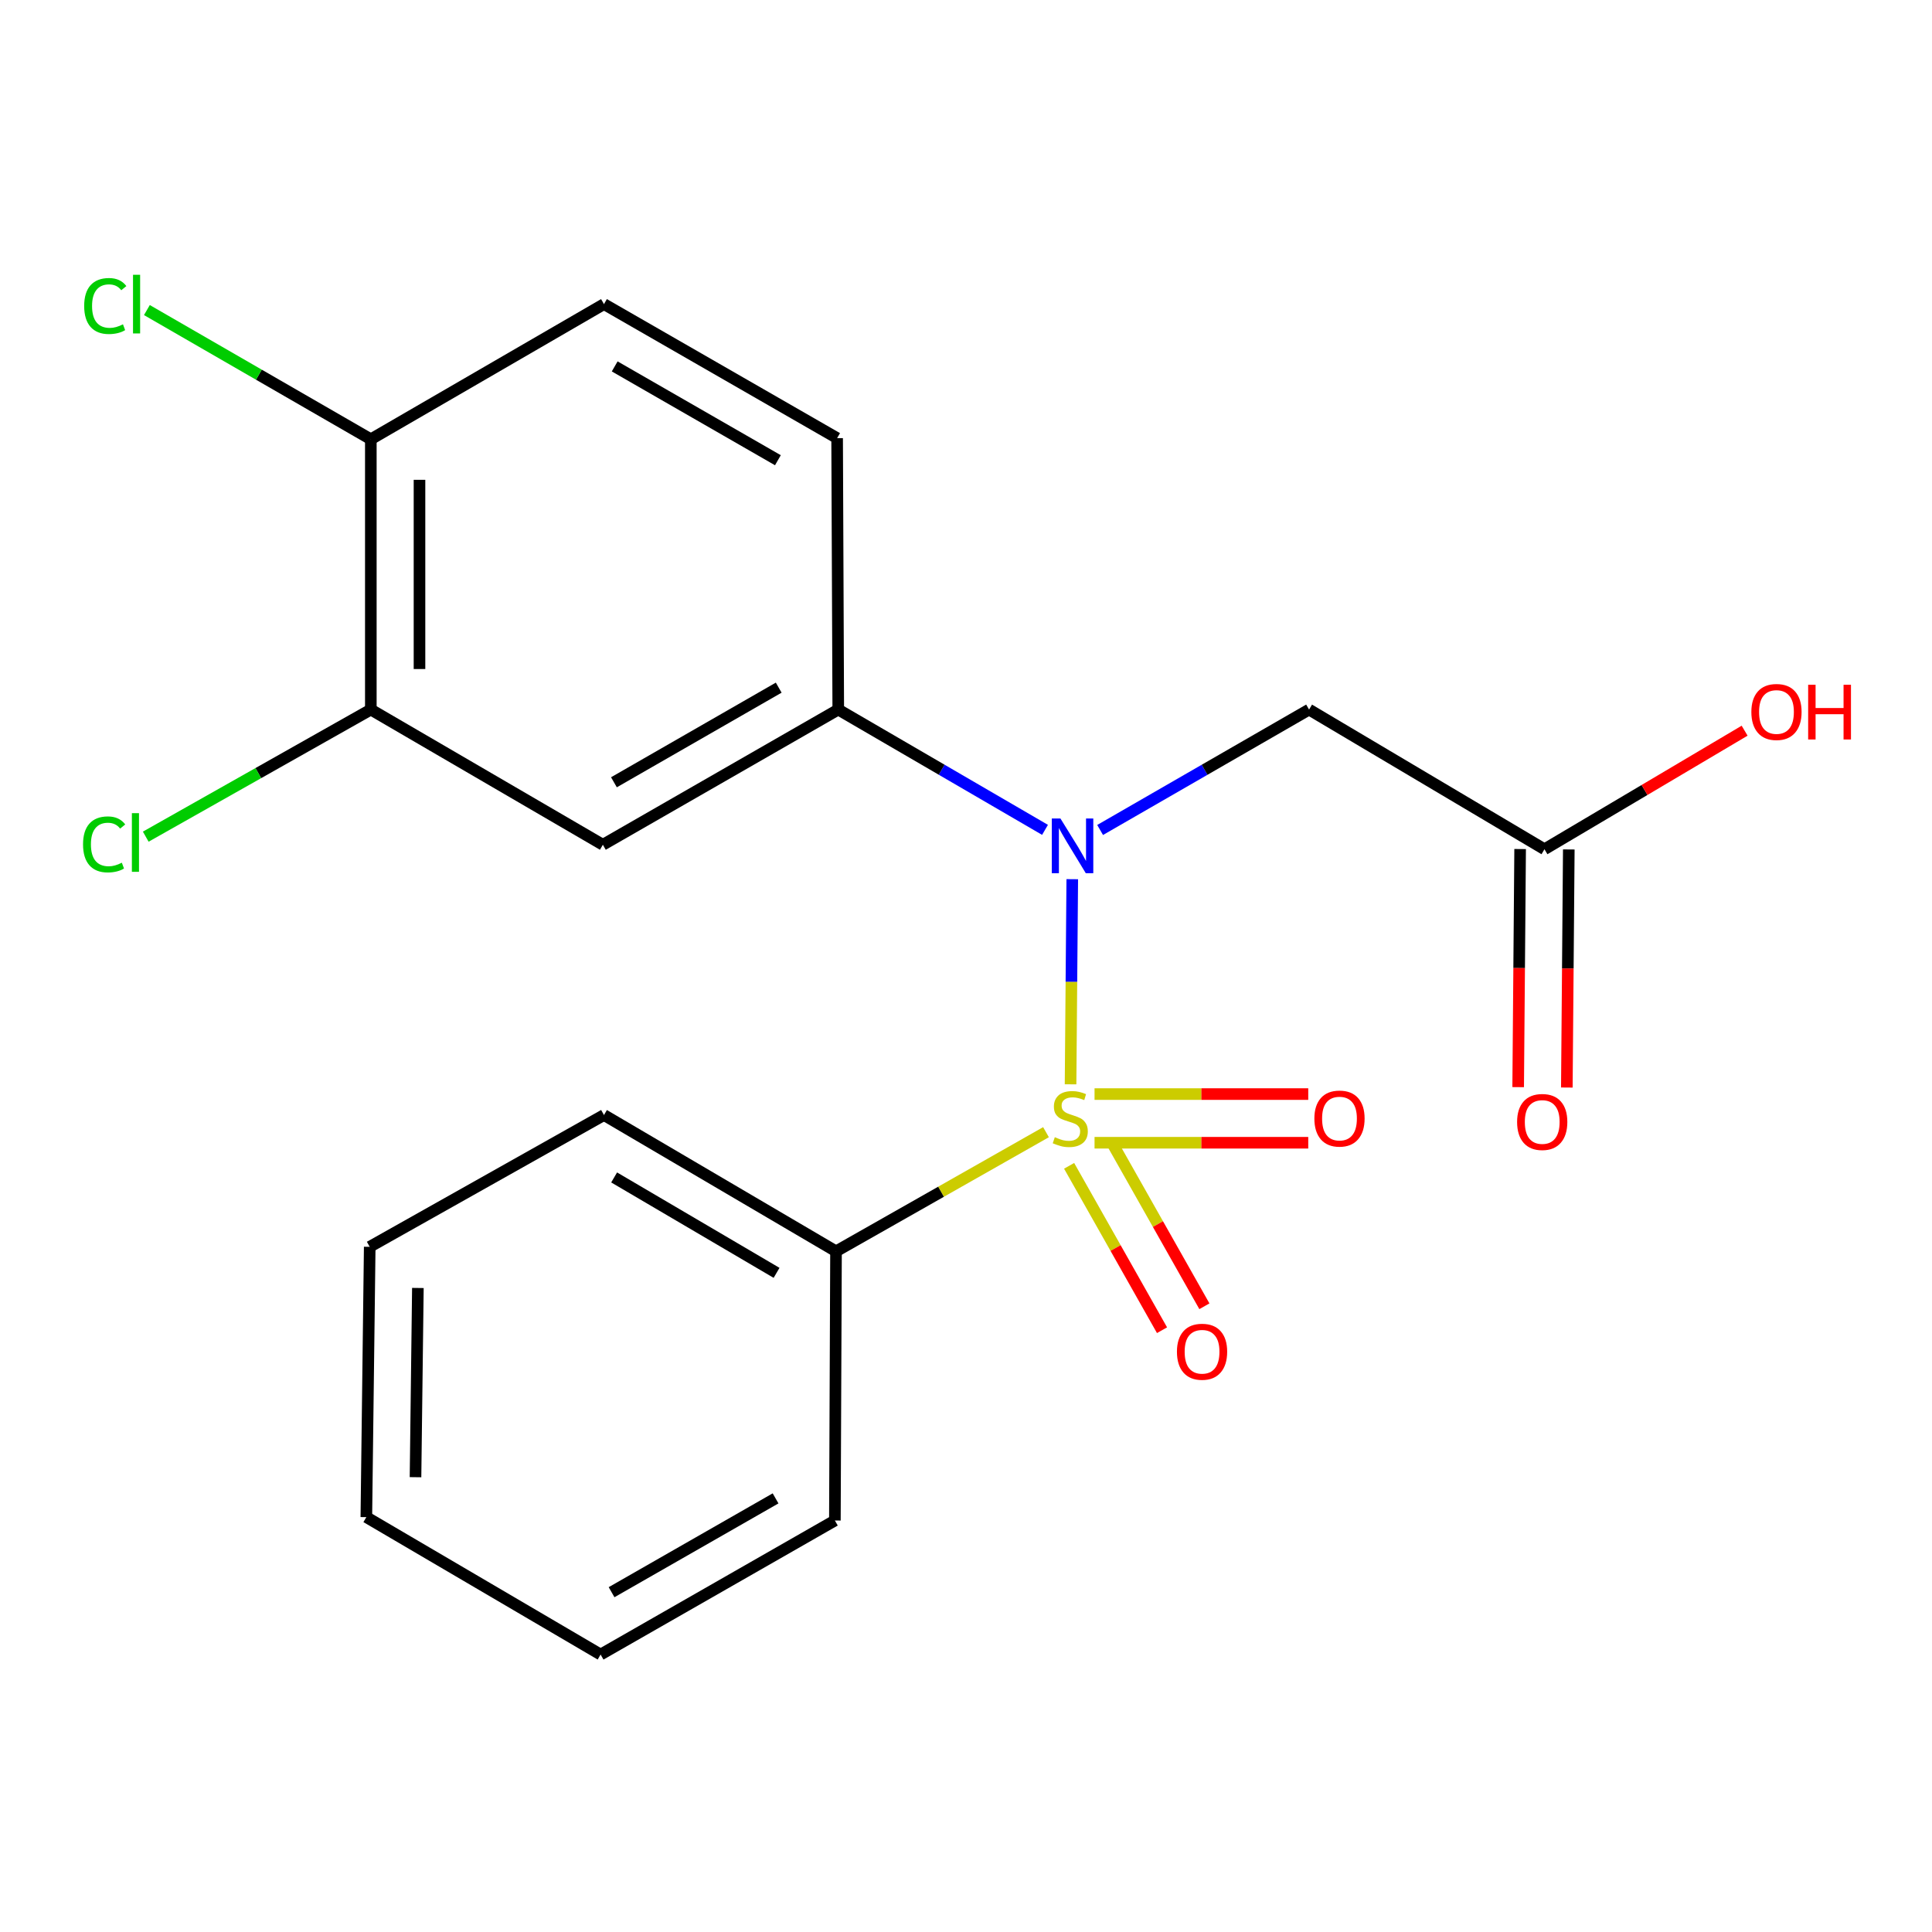 <?xml version='1.0' encoding='iso-8859-1'?>
<svg version='1.1' baseProfile='full'
              xmlns='http://www.w3.org/2000/svg'
                      xmlns:rdkit='http://www.rdkit.org/xml'
                      xmlns:xlink='http://www.w3.org/1999/xlink'
                  xml:space='preserve'
width='1000px' height='1000px' viewBox='0 0 1000 1000'>
<!-- END OF HEADER -->
<rect style='opacity:1.0;fill:#FFFFFF;stroke:none' width='1000' height='1000' x='0' y='0'> </rect>
<path class='bond-0' d='M 554.118,561.24 L 554.561,508.153' style='fill:none;fill-rule:evenodd;stroke:#CCCC00;stroke-width:6px;stroke-linecap:butt;stroke-linejoin:miter;stroke-opacity:1' />
<path class='bond-0' d='M 554.561,508.153 L 555.003,455.066' style='fill:none;fill-rule:evenodd;stroke:#0000FF;stroke-width:6px;stroke-linecap:butt;stroke-linejoin:miter;stroke-opacity:1' />
<path class='bond-4' d='M 566.535,591.482 L 621.841,591.482' style='fill:none;fill-rule:evenodd;stroke:#CCCC00;stroke-width:6px;stroke-linecap:butt;stroke-linejoin:miter;stroke-opacity:1' />
<path class='bond-4' d='M 621.841,591.482 L 677.147,591.482' style='fill:none;fill-rule:evenodd;stroke:#FF0000;stroke-width:6px;stroke-linecap:butt;stroke-linejoin:miter;stroke-opacity:1' />
<path class='bond-4' d='M 566.535,566.292 L 621.841,566.292' style='fill:none;fill-rule:evenodd;stroke:#CCCC00;stroke-width:6px;stroke-linecap:butt;stroke-linejoin:miter;stroke-opacity:1' />
<path class='bond-4' d='M 621.841,566.292 L 677.147,566.292' style='fill:none;fill-rule:evenodd;stroke:#FF0000;stroke-width:6px;stroke-linecap:butt;stroke-linejoin:miter;stroke-opacity:1' />
<path class='bond-5' d='M 553.374,603.43 L 577.418,645.973' style='fill:none;fill-rule:evenodd;stroke:#CCCC00;stroke-width:6px;stroke-linecap:butt;stroke-linejoin:miter;stroke-opacity:1' />
<path class='bond-5' d='M 577.418,645.973 L 601.462,688.516' style='fill:none;fill-rule:evenodd;stroke:#FF0000;stroke-width:6px;stroke-linecap:butt;stroke-linejoin:miter;stroke-opacity:1' />
<path class='bond-5' d='M 575.305,591.036 L 599.349,633.579' style='fill:none;fill-rule:evenodd;stroke:#CCCC00;stroke-width:6px;stroke-linecap:butt;stroke-linejoin:miter;stroke-opacity:1' />
<path class='bond-5' d='M 599.349,633.579 L 623.393,676.122' style='fill:none;fill-rule:evenodd;stroke:#FF0000;stroke-width:6px;stroke-linecap:butt;stroke-linejoin:miter;stroke-opacity:1' />
<path class='bond-6' d='M 541.406,586.017 L 487.063,616.851' style='fill:none;fill-rule:evenodd;stroke:#CCCC00;stroke-width:6px;stroke-linecap:butt;stroke-linejoin:miter;stroke-opacity:1' />
<path class='bond-6' d='M 487.063,616.851 L 432.721,647.685' style='fill:none;fill-rule:evenodd;stroke:#000000;stroke-width:6px;stroke-linecap:butt;stroke-linejoin:miter;stroke-opacity:1' />
<path class='bond-1' d='M 540.899,429.531 L 487.391,398.402' style='fill:none;fill-rule:evenodd;stroke:#0000FF;stroke-width:6px;stroke-linecap:butt;stroke-linejoin:miter;stroke-opacity:1' />
<path class='bond-1' d='M 487.391,398.402 L 433.882,367.273' style='fill:none;fill-rule:evenodd;stroke:#000000;stroke-width:6px;stroke-linecap:butt;stroke-linejoin:miter;stroke-opacity:1' />
<path class='bond-2' d='M 569.419,429.596 L 623.496,398.434' style='fill:none;fill-rule:evenodd;stroke:#0000FF;stroke-width:6px;stroke-linecap:butt;stroke-linejoin:miter;stroke-opacity:1' />
<path class='bond-2' d='M 623.496,398.434 L 677.573,367.273' style='fill:none;fill-rule:evenodd;stroke:#000000;stroke-width:6px;stroke-linecap:butt;stroke-linejoin:miter;stroke-opacity:1' />
<path class='bond-3' d='M 433.882,367.273 L 312.044,437.246' style='fill:none;fill-rule:evenodd;stroke:#000000;stroke-width:6px;stroke-linecap:butt;stroke-linejoin:miter;stroke-opacity:1' />
<path class='bond-3' d='M 403.061,355.924 L 317.774,404.906' style='fill:none;fill-rule:evenodd;stroke:#000000;stroke-width:6px;stroke-linecap:butt;stroke-linejoin:miter;stroke-opacity:1' />
<path class='bond-10' d='M 433.882,367.273 L 433.294,226.779' style='fill:none;fill-rule:evenodd;stroke:#000000;stroke-width:6px;stroke-linecap:butt;stroke-linejoin:miter;stroke-opacity:1' />
<path class='bond-8' d='M 677.573,367.273 L 799.411,439.569' style='fill:none;fill-rule:evenodd;stroke:#000000;stroke-width:6px;stroke-linecap:butt;stroke-linejoin:miter;stroke-opacity:1' />
<path class='bond-7' d='M 312.044,437.246 L 191.941,367.273' style='fill:none;fill-rule:evenodd;stroke:#000000;stroke-width:6px;stroke-linecap:butt;stroke-linejoin:miter;stroke-opacity:1' />
<path class='bond-16' d='M 432.721,647.685 L 312.618,577.138' style='fill:none;fill-rule:evenodd;stroke:#000000;stroke-width:6px;stroke-linecap:butt;stroke-linejoin:miter;stroke-opacity:1' />
<path class='bond-16' d='M 401.947,658.824 L 317.875,609.441' style='fill:none;fill-rule:evenodd;stroke:#000000;stroke-width:6px;stroke-linecap:butt;stroke-linejoin:miter;stroke-opacity:1' />
<path class='bond-17' d='M 432.721,647.685 L 432.133,787.017' style='fill:none;fill-rule:evenodd;stroke:#000000;stroke-width:6px;stroke-linecap:butt;stroke-linejoin:miter;stroke-opacity:1' />
<path class='bond-13' d='M 191.941,367.273 L 133.691,400.165' style='fill:none;fill-rule:evenodd;stroke:#000000;stroke-width:6px;stroke-linecap:butt;stroke-linejoin:miter;stroke-opacity:1' />
<path class='bond-13' d='M 133.691,400.165 L 75.441,433.057' style='fill:none;fill-rule:evenodd;stroke:#00CC00;stroke-width:6px;stroke-linecap:butt;stroke-linejoin:miter;stroke-opacity:1' />
<path class='bond-22' d='M 191.941,367.273 L 191.941,227.367' style='fill:none;fill-rule:evenodd;stroke:#000000;stroke-width:6px;stroke-linecap:butt;stroke-linejoin:miter;stroke-opacity:1' />
<path class='bond-22' d='M 217.131,346.287 L 217.131,248.353' style='fill:none;fill-rule:evenodd;stroke:#000000;stroke-width:6px;stroke-linecap:butt;stroke-linejoin:miter;stroke-opacity:1' />
<path class='bond-11' d='M 786.816,439.466 L 786.309,501.083' style='fill:none;fill-rule:evenodd;stroke:#000000;stroke-width:6px;stroke-linecap:butt;stroke-linejoin:miter;stroke-opacity:1' />
<path class='bond-11' d='M 786.309,501.083 L 785.802,562.7' style='fill:none;fill-rule:evenodd;stroke:#FF0000;stroke-width:6px;stroke-linecap:butt;stroke-linejoin:miter;stroke-opacity:1' />
<path class='bond-11' d='M 812.006,439.673 L 811.499,501.29' style='fill:none;fill-rule:evenodd;stroke:#000000;stroke-width:6px;stroke-linecap:butt;stroke-linejoin:miter;stroke-opacity:1' />
<path class='bond-11' d='M 811.499,501.29 L 810.991,562.907' style='fill:none;fill-rule:evenodd;stroke:#FF0000;stroke-width:6px;stroke-linecap:butt;stroke-linejoin:miter;stroke-opacity:1' />
<path class='bond-15' d='M 799.411,439.569 L 851.211,408.886' style='fill:none;fill-rule:evenodd;stroke:#000000;stroke-width:6px;stroke-linecap:butt;stroke-linejoin:miter;stroke-opacity:1' />
<path class='bond-15' d='M 851.211,408.886 L 903.011,378.202' style='fill:none;fill-rule:evenodd;stroke:#FF0000;stroke-width:6px;stroke-linecap:butt;stroke-linejoin:miter;stroke-opacity:1' />
<path class='bond-9' d='M 191.941,227.367 L 312.618,157.407' style='fill:none;fill-rule:evenodd;stroke:#000000;stroke-width:6px;stroke-linecap:butt;stroke-linejoin:miter;stroke-opacity:1' />
<path class='bond-14' d='M 191.941,227.367 L 133.985,193.928' style='fill:none;fill-rule:evenodd;stroke:#000000;stroke-width:6px;stroke-linecap:butt;stroke-linejoin:miter;stroke-opacity:1' />
<path class='bond-14' d='M 133.985,193.928 L 76.03,160.488' style='fill:none;fill-rule:evenodd;stroke:#00CC00;stroke-width:6px;stroke-linecap:butt;stroke-linejoin:miter;stroke-opacity:1' />
<path class='bond-12' d='M 433.294,226.779 L 312.618,157.407' style='fill:none;fill-rule:evenodd;stroke:#000000;stroke-width:6px;stroke-linecap:butt;stroke-linejoin:miter;stroke-opacity:1' />
<path class='bond-12' d='M 402.638,238.213 L 318.165,189.652' style='fill:none;fill-rule:evenodd;stroke:#000000;stroke-width:6px;stroke-linecap:butt;stroke-linejoin:miter;stroke-opacity:1' />
<path class='bond-19' d='M 312.618,577.138 L 191.367,645.348' style='fill:none;fill-rule:evenodd;stroke:#000000;stroke-width:6px;stroke-linecap:butt;stroke-linejoin:miter;stroke-opacity:1' />
<path class='bond-18' d='M 432.133,787.017 L 310.868,856.389' style='fill:none;fill-rule:evenodd;stroke:#000000;stroke-width:6px;stroke-linecap:butt;stroke-linejoin:miter;stroke-opacity:1' />
<path class='bond-18' d='M 401.435,775.558 L 316.549,824.118' style='fill:none;fill-rule:evenodd;stroke:#000000;stroke-width:6px;stroke-linecap:butt;stroke-linejoin:miter;stroke-opacity:1' />
<path class='bond-20' d='M 310.868,856.389 L 189.618,785.268' style='fill:none;fill-rule:evenodd;stroke:#000000;stroke-width:6px;stroke-linecap:butt;stroke-linejoin:miter;stroke-opacity:1' />
<path class='bond-21' d='M 191.367,645.348 L 189.618,785.268' style='fill:none;fill-rule:evenodd;stroke:#000000;stroke-width:6px;stroke-linecap:butt;stroke-linejoin:miter;stroke-opacity:1' />
<path class='bond-21' d='M 216.293,666.651 L 215.069,764.595' style='fill:none;fill-rule:evenodd;stroke:#000000;stroke-width:6px;stroke-linecap:butt;stroke-linejoin:miter;stroke-opacity:1' />
<path  class='atom-0' d='M 545.971 588.607
Q 546.291 588.727, 547.611 589.287
Q 548.931 589.847, 550.371 590.207
Q 551.851 590.527, 553.291 590.527
Q 555.971 590.527, 557.531 589.247
Q 559.091 587.927, 559.091 585.647
Q 559.091 584.087, 558.291 583.127
Q 557.531 582.167, 556.331 581.647
Q 555.131 581.127, 553.131 580.527
Q 550.611 579.767, 549.091 579.047
Q 547.611 578.327, 546.531 576.807
Q 545.491 575.287, 545.491 572.727
Q 545.491 569.167, 547.891 566.967
Q 550.331 564.767, 555.131 564.767
Q 558.411 564.767, 562.131 566.327
L 561.211 569.407
Q 557.811 568.007, 555.251 568.007
Q 552.491 568.007, 550.971 569.167
Q 549.451 570.287, 549.491 572.247
Q 549.491 573.767, 550.251 574.687
Q 551.051 575.607, 552.171 576.127
Q 553.331 576.647, 555.251 577.247
Q 557.811 578.047, 559.331 578.847
Q 560.851 579.647, 561.931 581.287
Q 563.051 582.887, 563.051 585.647
Q 563.051 589.567, 560.411 591.687
Q 557.811 593.767, 553.451 593.767
Q 550.931 593.767, 549.011 593.207
Q 547.131 592.687, 544.891 591.767
L 545.971 588.607
' fill='#CCCC00'/>
<path  class='atom-1' d='M 548.887 423.66
L 558.167 438.66
Q 559.087 440.14, 560.567 442.82
Q 562.047 445.5, 562.127 445.66
L 562.127 423.66
L 565.887 423.66
L 565.887 451.98
L 562.007 451.98
L 552.047 435.58
Q 550.887 433.66, 549.647 431.46
Q 548.447 429.26, 548.087 428.58
L 548.087 451.98
L 544.407 451.98
L 544.407 423.66
L 548.887 423.66
' fill='#0000FF'/>
<path  class='atom-5' d='M 680.317 578.967
Q 680.317 572.167, 683.677 568.367
Q 687.037 564.567, 693.317 564.567
Q 699.597 564.567, 702.957 568.367
Q 706.317 572.167, 706.317 578.967
Q 706.317 585.847, 702.917 589.767
Q 699.517 593.647, 693.317 593.647
Q 687.077 593.647, 683.677 589.767
Q 680.317 585.887, 680.317 578.967
M 693.317 590.447
Q 697.637 590.447, 699.957 587.567
Q 702.317 584.647, 702.317 578.967
Q 702.317 573.407, 699.957 570.607
Q 697.637 567.767, 693.317 567.767
Q 688.997 567.767, 686.637 570.567
Q 684.317 573.367, 684.317 578.967
Q 684.317 584.687, 686.637 587.567
Q 688.997 590.447, 693.317 590.447
' fill='#FF0000'/>
<path  class='atom-6' d='M 609.182 699.658
Q 609.182 692.858, 612.542 689.058
Q 615.902 685.258, 622.182 685.258
Q 628.462 685.258, 631.822 689.058
Q 635.182 692.858, 635.182 699.658
Q 635.182 706.538, 631.782 710.458
Q 628.382 714.338, 622.182 714.338
Q 615.942 714.338, 612.542 710.458
Q 609.182 706.578, 609.182 699.658
M 622.182 711.138
Q 626.502 711.138, 628.822 708.258
Q 631.182 705.338, 631.182 699.658
Q 631.182 694.098, 628.822 691.298
Q 626.502 688.458, 622.182 688.458
Q 617.862 688.458, 615.502 691.258
Q 613.182 694.058, 613.182 699.658
Q 613.182 705.378, 615.502 708.258
Q 617.862 711.138, 622.182 711.138
' fill='#FF0000'/>
<path  class='atom-12' d='M 785.25 580.731
Q 785.25 573.931, 788.61 570.131
Q 791.97 566.331, 798.25 566.331
Q 804.53 566.331, 807.89 570.131
Q 811.25 573.931, 811.25 580.731
Q 811.25 587.611, 807.85 591.531
Q 804.45 595.411, 798.25 595.411
Q 792.01 595.411, 788.61 591.531
Q 785.25 587.651, 785.25 580.731
M 798.25 592.211
Q 802.57 592.211, 804.89 589.331
Q 807.25 586.411, 807.25 580.731
Q 807.25 575.171, 804.89 572.371
Q 802.57 569.531, 798.25 569.531
Q 793.93 569.531, 791.57 572.331
Q 789.25 575.131, 789.25 580.731
Q 789.25 586.451, 791.57 589.331
Q 793.93 592.211, 798.25 592.211
' fill='#FF0000'/>
<path  class='atom-14' d='M 42.983 437.051
Q 42.983 430.011, 46.263 426.331
Q 49.583 422.611, 55.863 422.611
Q 61.703 422.611, 64.823 426.731
L 62.183 428.891
Q 59.903 425.891, 55.863 425.891
Q 51.583 425.891, 49.303 428.771
Q 47.063 431.611, 47.063 437.051
Q 47.063 442.651, 49.383 445.531
Q 51.743 448.411, 56.303 448.411
Q 59.423 448.411, 63.063 446.531
L 64.183 449.531
Q 62.703 450.491, 60.463 451.051
Q 58.223 451.611, 55.743 451.611
Q 49.583 451.611, 46.263 447.851
Q 42.983 444.091, 42.983 437.051
' fill='#00CC00'/>
<path  class='atom-14' d='M 68.263 420.891
L 71.943 420.891
L 71.943 451.251
L 68.263 451.251
L 68.263 420.891
' fill='#00CC00'/>
<path  class='atom-15' d='M 43.57 158.387
Q 43.57 151.347, 46.85 147.667
Q 50.17 143.947, 56.45 143.947
Q 62.29 143.947, 65.41 148.067
L 62.77 150.227
Q 60.49 147.227, 56.45 147.227
Q 52.17 147.227, 49.89 150.107
Q 47.65 152.947, 47.65 158.387
Q 47.65 163.987, 49.97 166.867
Q 52.33 169.747, 56.89 169.747
Q 60.01 169.747, 63.65 167.867
L 64.77 170.867
Q 63.29 171.827, 61.05 172.387
Q 58.81 172.947, 56.33 172.947
Q 50.17 172.947, 46.85 169.187
Q 43.57 165.427, 43.57 158.387
' fill='#00CC00'/>
<path  class='atom-15' d='M 68.85 142.227
L 72.53 142.227
L 72.53 172.587
L 68.85 172.587
L 68.85 142.227
' fill='#00CC00'/>
<path  class='atom-16' d='M 906.5 368.514
Q 906.5 361.714, 909.86 357.914
Q 913.22 354.114, 919.5 354.114
Q 925.78 354.114, 929.14 357.914
Q 932.5 361.714, 932.5 368.514
Q 932.5 375.394, 929.1 379.314
Q 925.7 383.194, 919.5 383.194
Q 913.26 383.194, 909.86 379.314
Q 906.5 375.434, 906.5 368.514
M 919.5 379.994
Q 923.82 379.994, 926.14 377.114
Q 928.5 374.194, 928.5 368.514
Q 928.5 362.954, 926.14 360.154
Q 923.82 357.314, 919.5 357.314
Q 915.18 357.314, 912.82 360.114
Q 910.5 362.914, 910.5 368.514
Q 910.5 374.234, 912.82 377.114
Q 915.18 379.994, 919.5 379.994
' fill='#FF0000'/>
<path  class='atom-16' d='M 935.9 354.434
L 939.74 354.434
L 939.74 366.474
L 954.22 366.474
L 954.22 354.434
L 958.06 354.434
L 958.06 382.754
L 954.22 382.754
L 954.22 369.674
L 939.74 369.674
L 939.74 382.754
L 935.9 382.754
L 935.9 354.434
' fill='#FF0000'/>
</svg>
